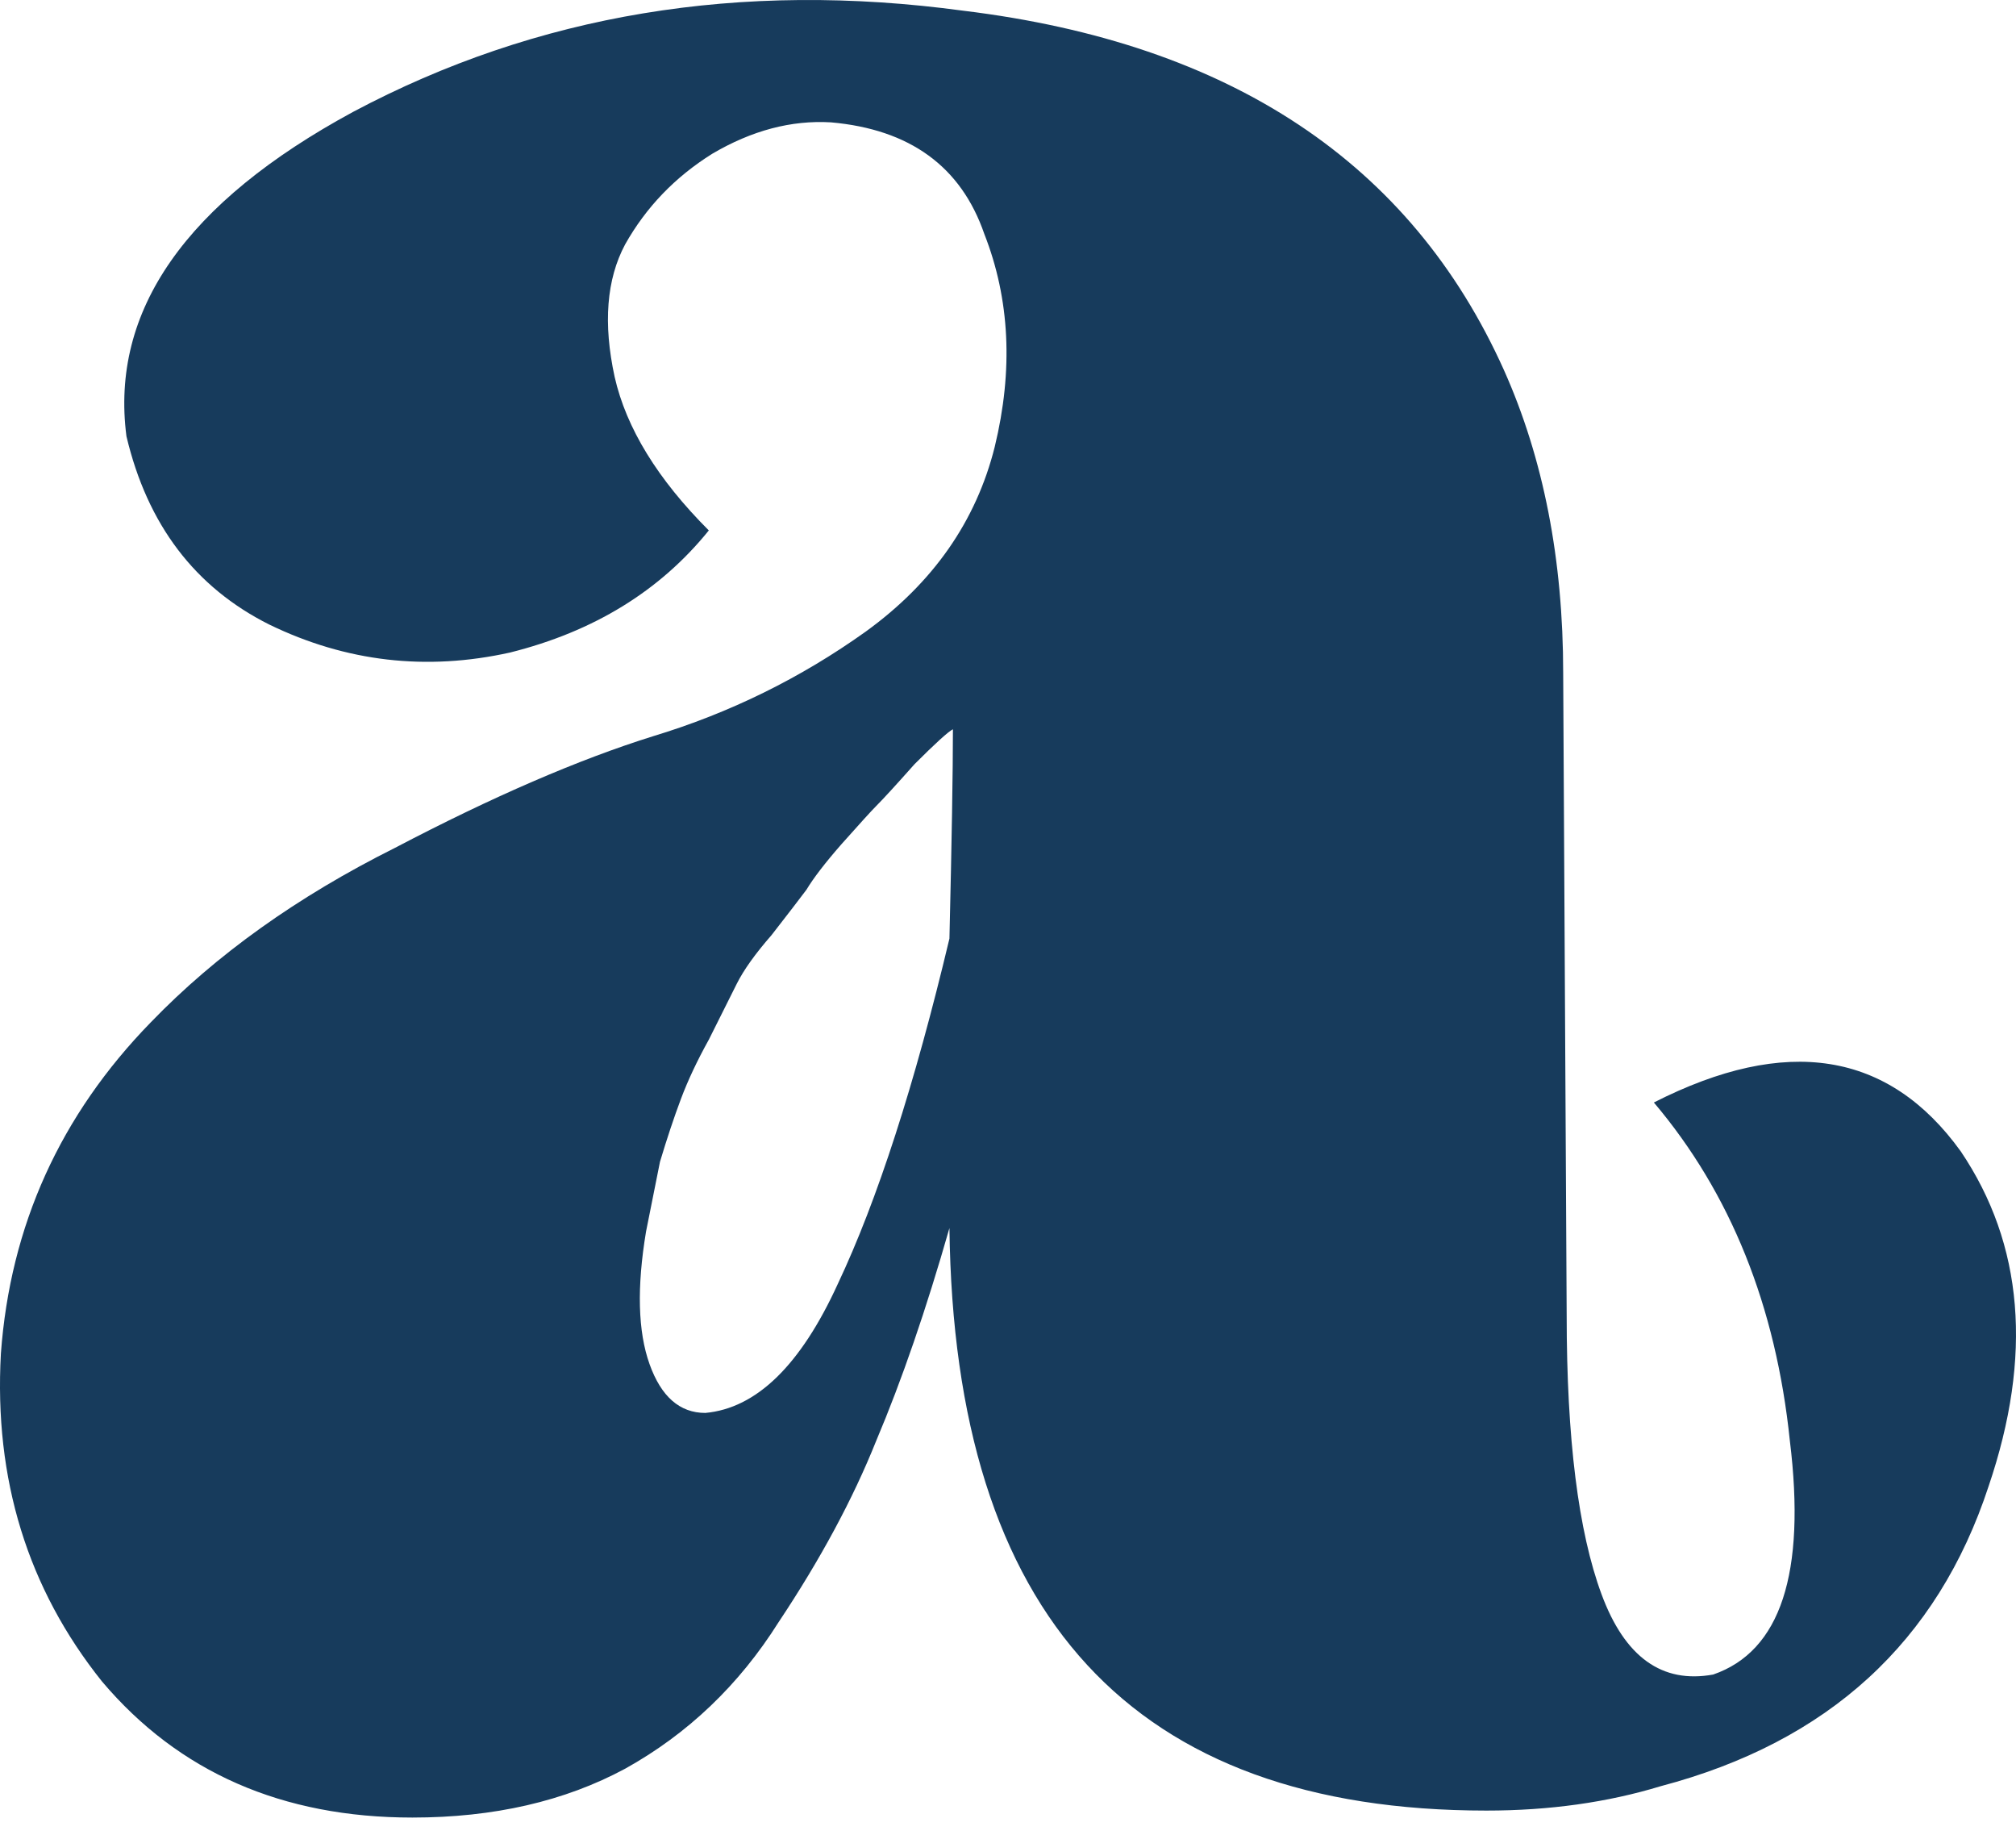 <svg width="100" height="91" viewBox="0 0 100 91" fill="none" xmlns="http://www.w3.org/2000/svg">
<path d="M47.095 46.544C47.21 41.7 47.268 38.241 47.268 36.165C47.037 36.281 46.403 36.857 45.365 37.895C44.442 38.933 43.808 39.625 43.462 39.971C43.232 40.201 42.655 40.836 41.732 41.873C40.925 42.796 40.349 43.546 40.003 44.122C39.657 44.584 39.08 45.333 38.273 46.371C37.466 47.294 36.889 48.101 36.543 48.793C36.197 49.485 35.736 50.407 35.159 51.56C34.583 52.598 34.121 53.578 33.775 54.501C33.429 55.423 33.084 56.461 32.737 57.615C32.507 58.768 32.276 59.921 32.046 61.074C31.584 63.842 31.642 66.033 32.219 67.647C32.795 69.262 33.718 70.069 34.986 70.069C37.523 69.838 39.714 67.705 41.559 63.669C43.52 59.517 45.365 53.809 47.095 46.544ZM47.095 60.901C45.942 64.937 44.731 68.455 43.462 71.453C42.309 74.336 40.694 77.334 38.619 80.448C36.658 83.561 34.121 85.983 31.008 87.713C28.009 89.327 24.492 90.135 20.456 90.135C13.998 90.135 8.866 87.886 5.061 83.388C1.371 78.776 -0.301 73.356 0.044 67.128C0.506 60.786 2.985 55.308 7.483 50.695C10.711 47.351 14.748 44.468 19.591 42.047C24.434 39.509 28.701 37.664 32.392 36.511C36.197 35.358 39.714 33.628 42.943 31.322C46.288 28.9 48.421 25.844 49.343 22.154C50.266 18.348 50.093 14.831 48.825 11.602C47.671 8.258 45.134 6.413 41.214 6.067C39.253 5.952 37.293 6.47 35.332 7.624C33.487 8.777 32.046 10.276 31.008 12.121C30.085 13.851 29.912 16.042 30.489 18.694C31.065 21.231 32.622 23.768 35.159 26.305C32.737 29.304 29.451 31.322 25.299 32.36C21.148 33.282 17.169 32.821 13.364 30.976C9.674 29.131 7.31 26.017 6.272 21.635C5.464 15.408 9.212 10.045 17.515 5.548C26.626 0.704 36.716 -0.968 47.787 0.532C61.048 2.146 69.986 8.085 74.598 18.348C76.559 22.73 77.539 27.747 77.539 33.398L77.712 65.226C77.712 71.338 78.289 75.95 79.442 79.064C80.595 82.178 82.44 83.504 84.977 83.043C88.321 81.889 89.59 78.026 88.783 71.453C88.091 64.764 85.842 59.171 82.037 54.674C88.61 51.33 93.684 52.137 97.259 57.096C100.372 61.708 100.834 67.244 98.642 73.702C96.106 81.428 90.686 86.387 82.382 88.578C79.73 89.385 76.847 89.789 73.734 89.789C56.205 89.789 47.325 80.159 47.095 60.901Z" fill="#173B5C"/>
</svg>
